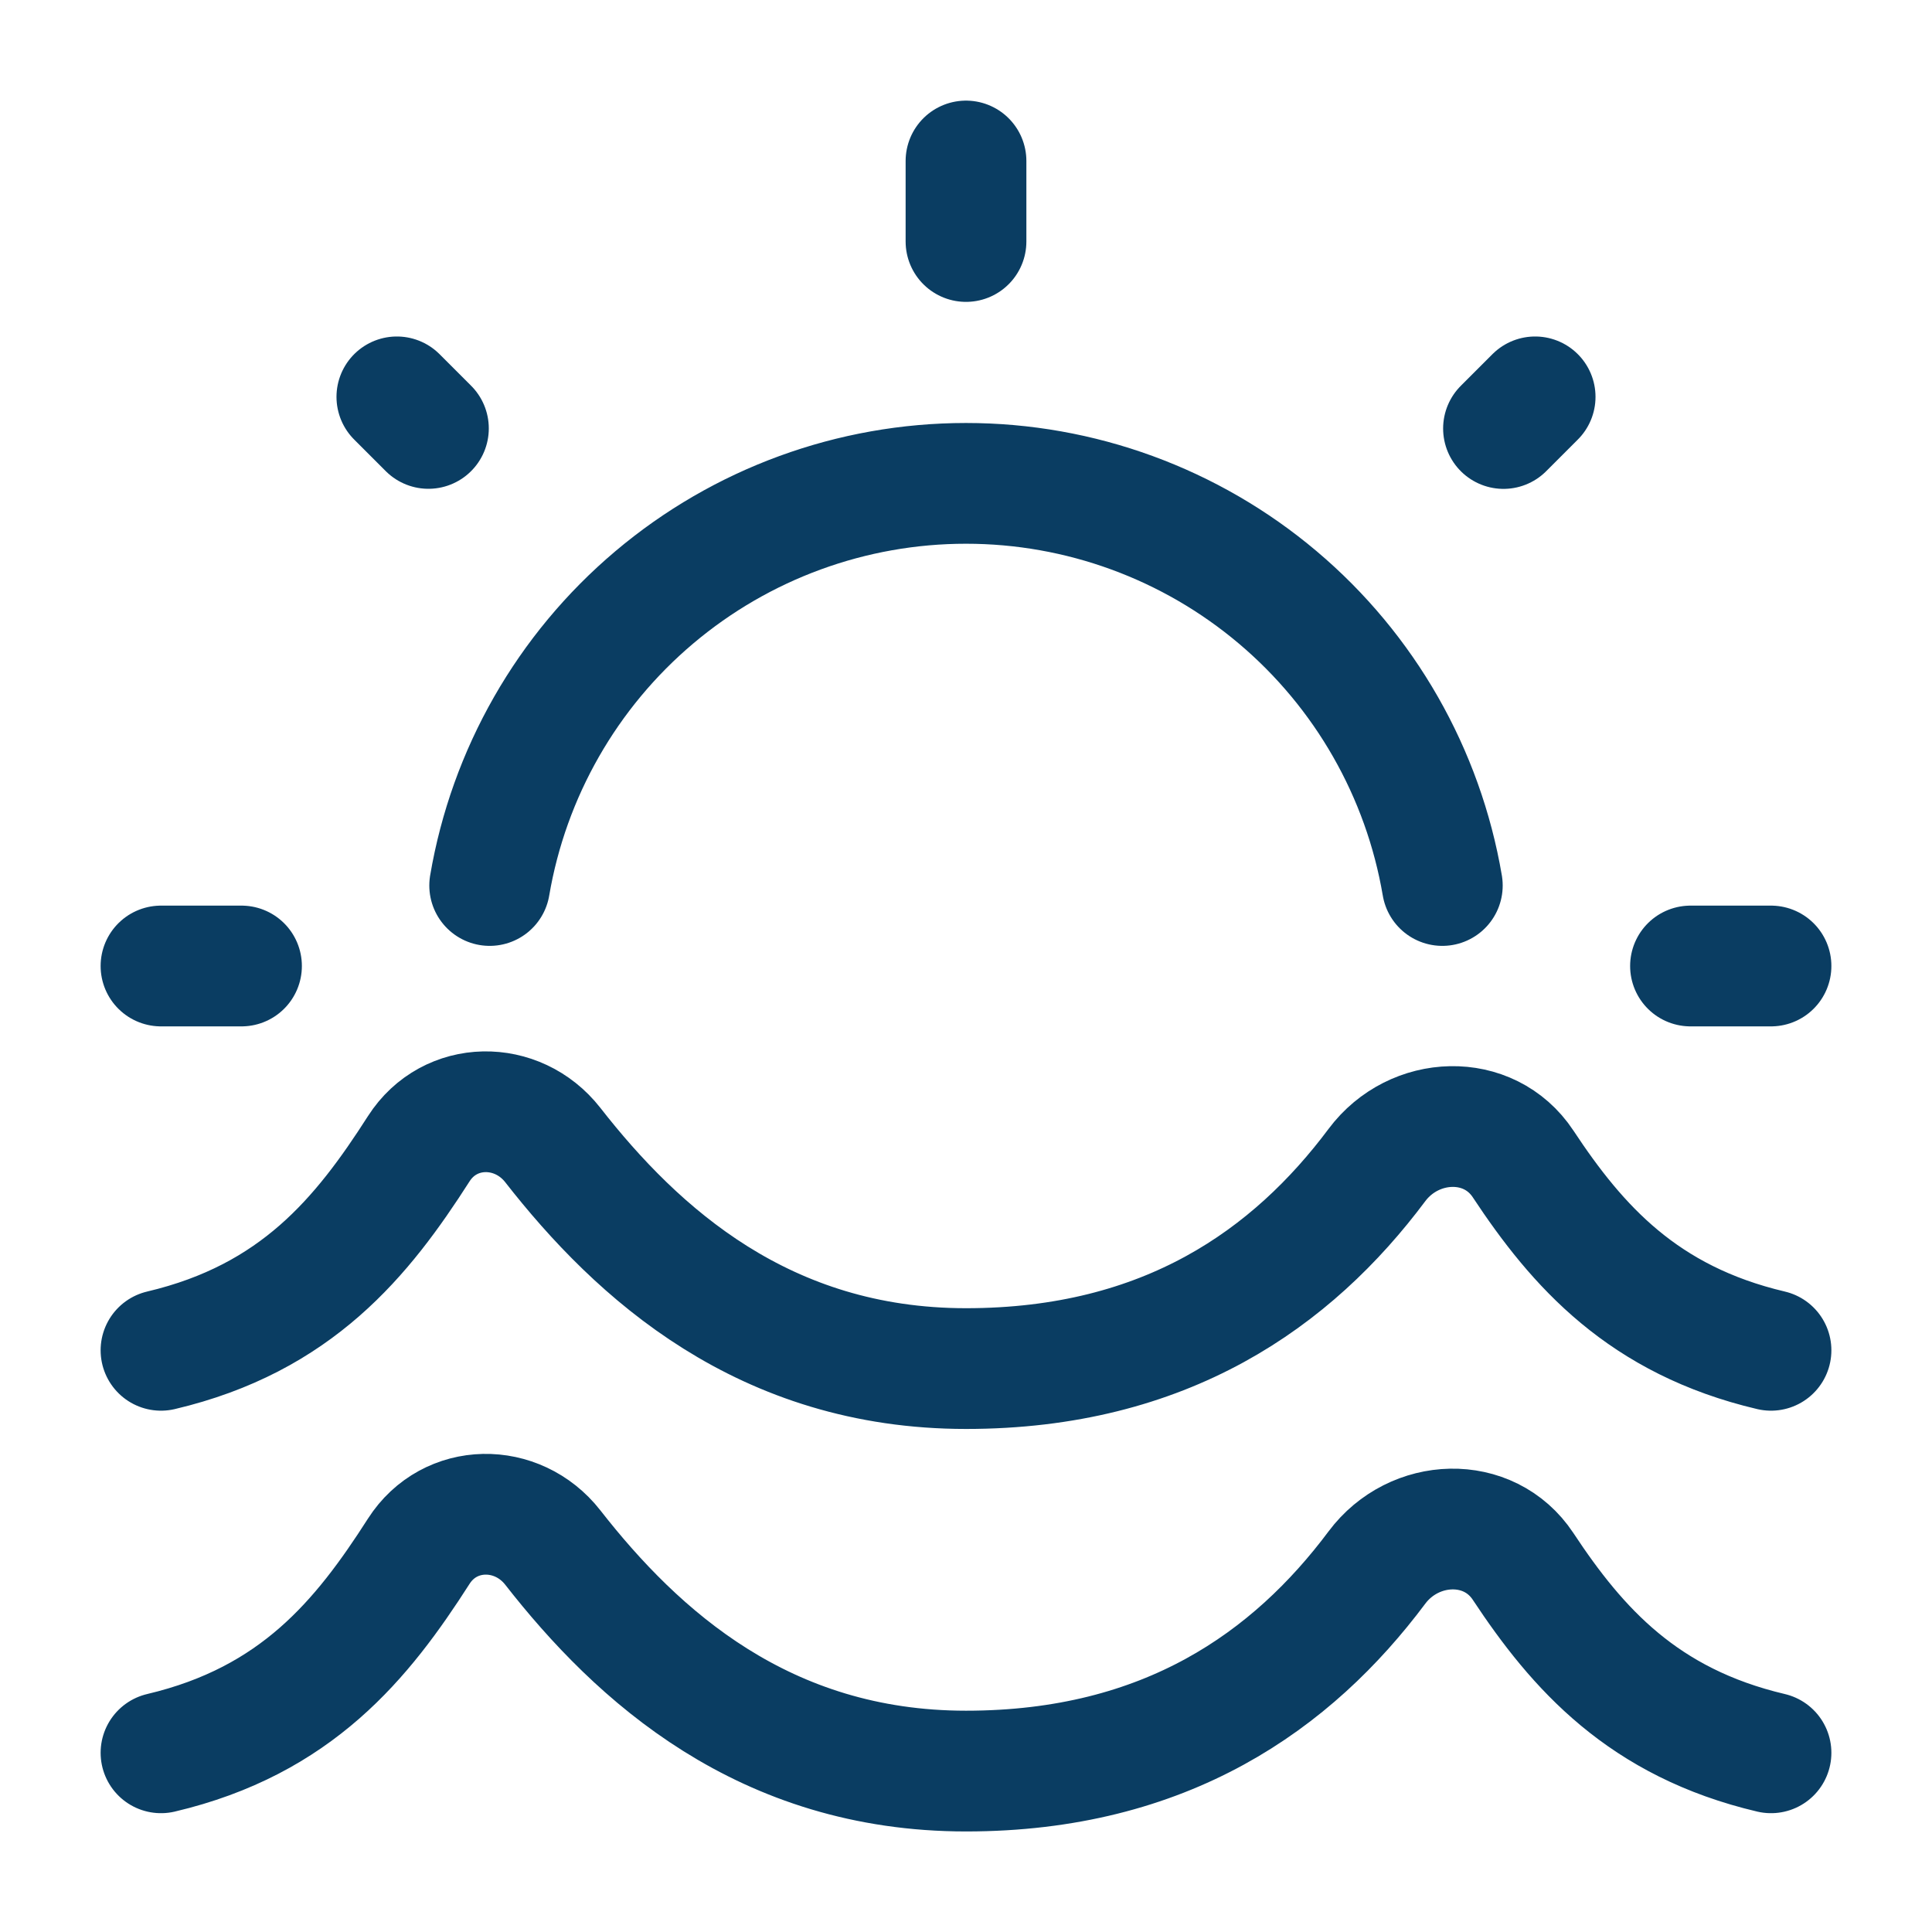 <svg width="48" height="48" viewBox="0 0 48 48" fill="none" xmlns="http://www.w3.org/2000/svg">
<path d="M44 33.548C40.824 32.8 39.192 30.962 37.84 28.916C36.992 27.636 35.13 27.714 34.21 28.944C32.11 31.754 28.97 34.002 24 34.002C18.986 34.002 15.836 31.14 13.734 28.448C12.854 27.324 11.174 27.338 10.404 28.54C9 30.734 7.368 32.754 4 33.548M44 43.548C40.824 42.8 39.192 40.962 37.84 38.916C36.992 37.636 35.13 37.714 34.21 38.944C32.11 41.754 28.97 44.002 24 44.002C18.986 44.002 15.836 41.14 13.734 38.448C12.854 37.324 11.174 37.338 10.404 38.54C9 40.734 7.368 42.754 4 43.548" stroke="#0A3D62" stroke-width="3" stroke-linecap="round" stroke-linejoin="round"/>
<path d="M35.834 22C35.359 19.206 33.91 16.669 31.744 14.841C29.578 13.012 26.835 12.009 24 12.009C21.165 12.009 18.422 13.012 16.256 14.841C14.09 16.669 12.641 19.206 12.166 22M24 4V6M44 24H42M6 24H4M38.14 9.86L37.354 10.646M10.644 10.644L9.86 9.86" stroke="#0A3D62" stroke-width="3" stroke-linecap="round"/>
</svg>
